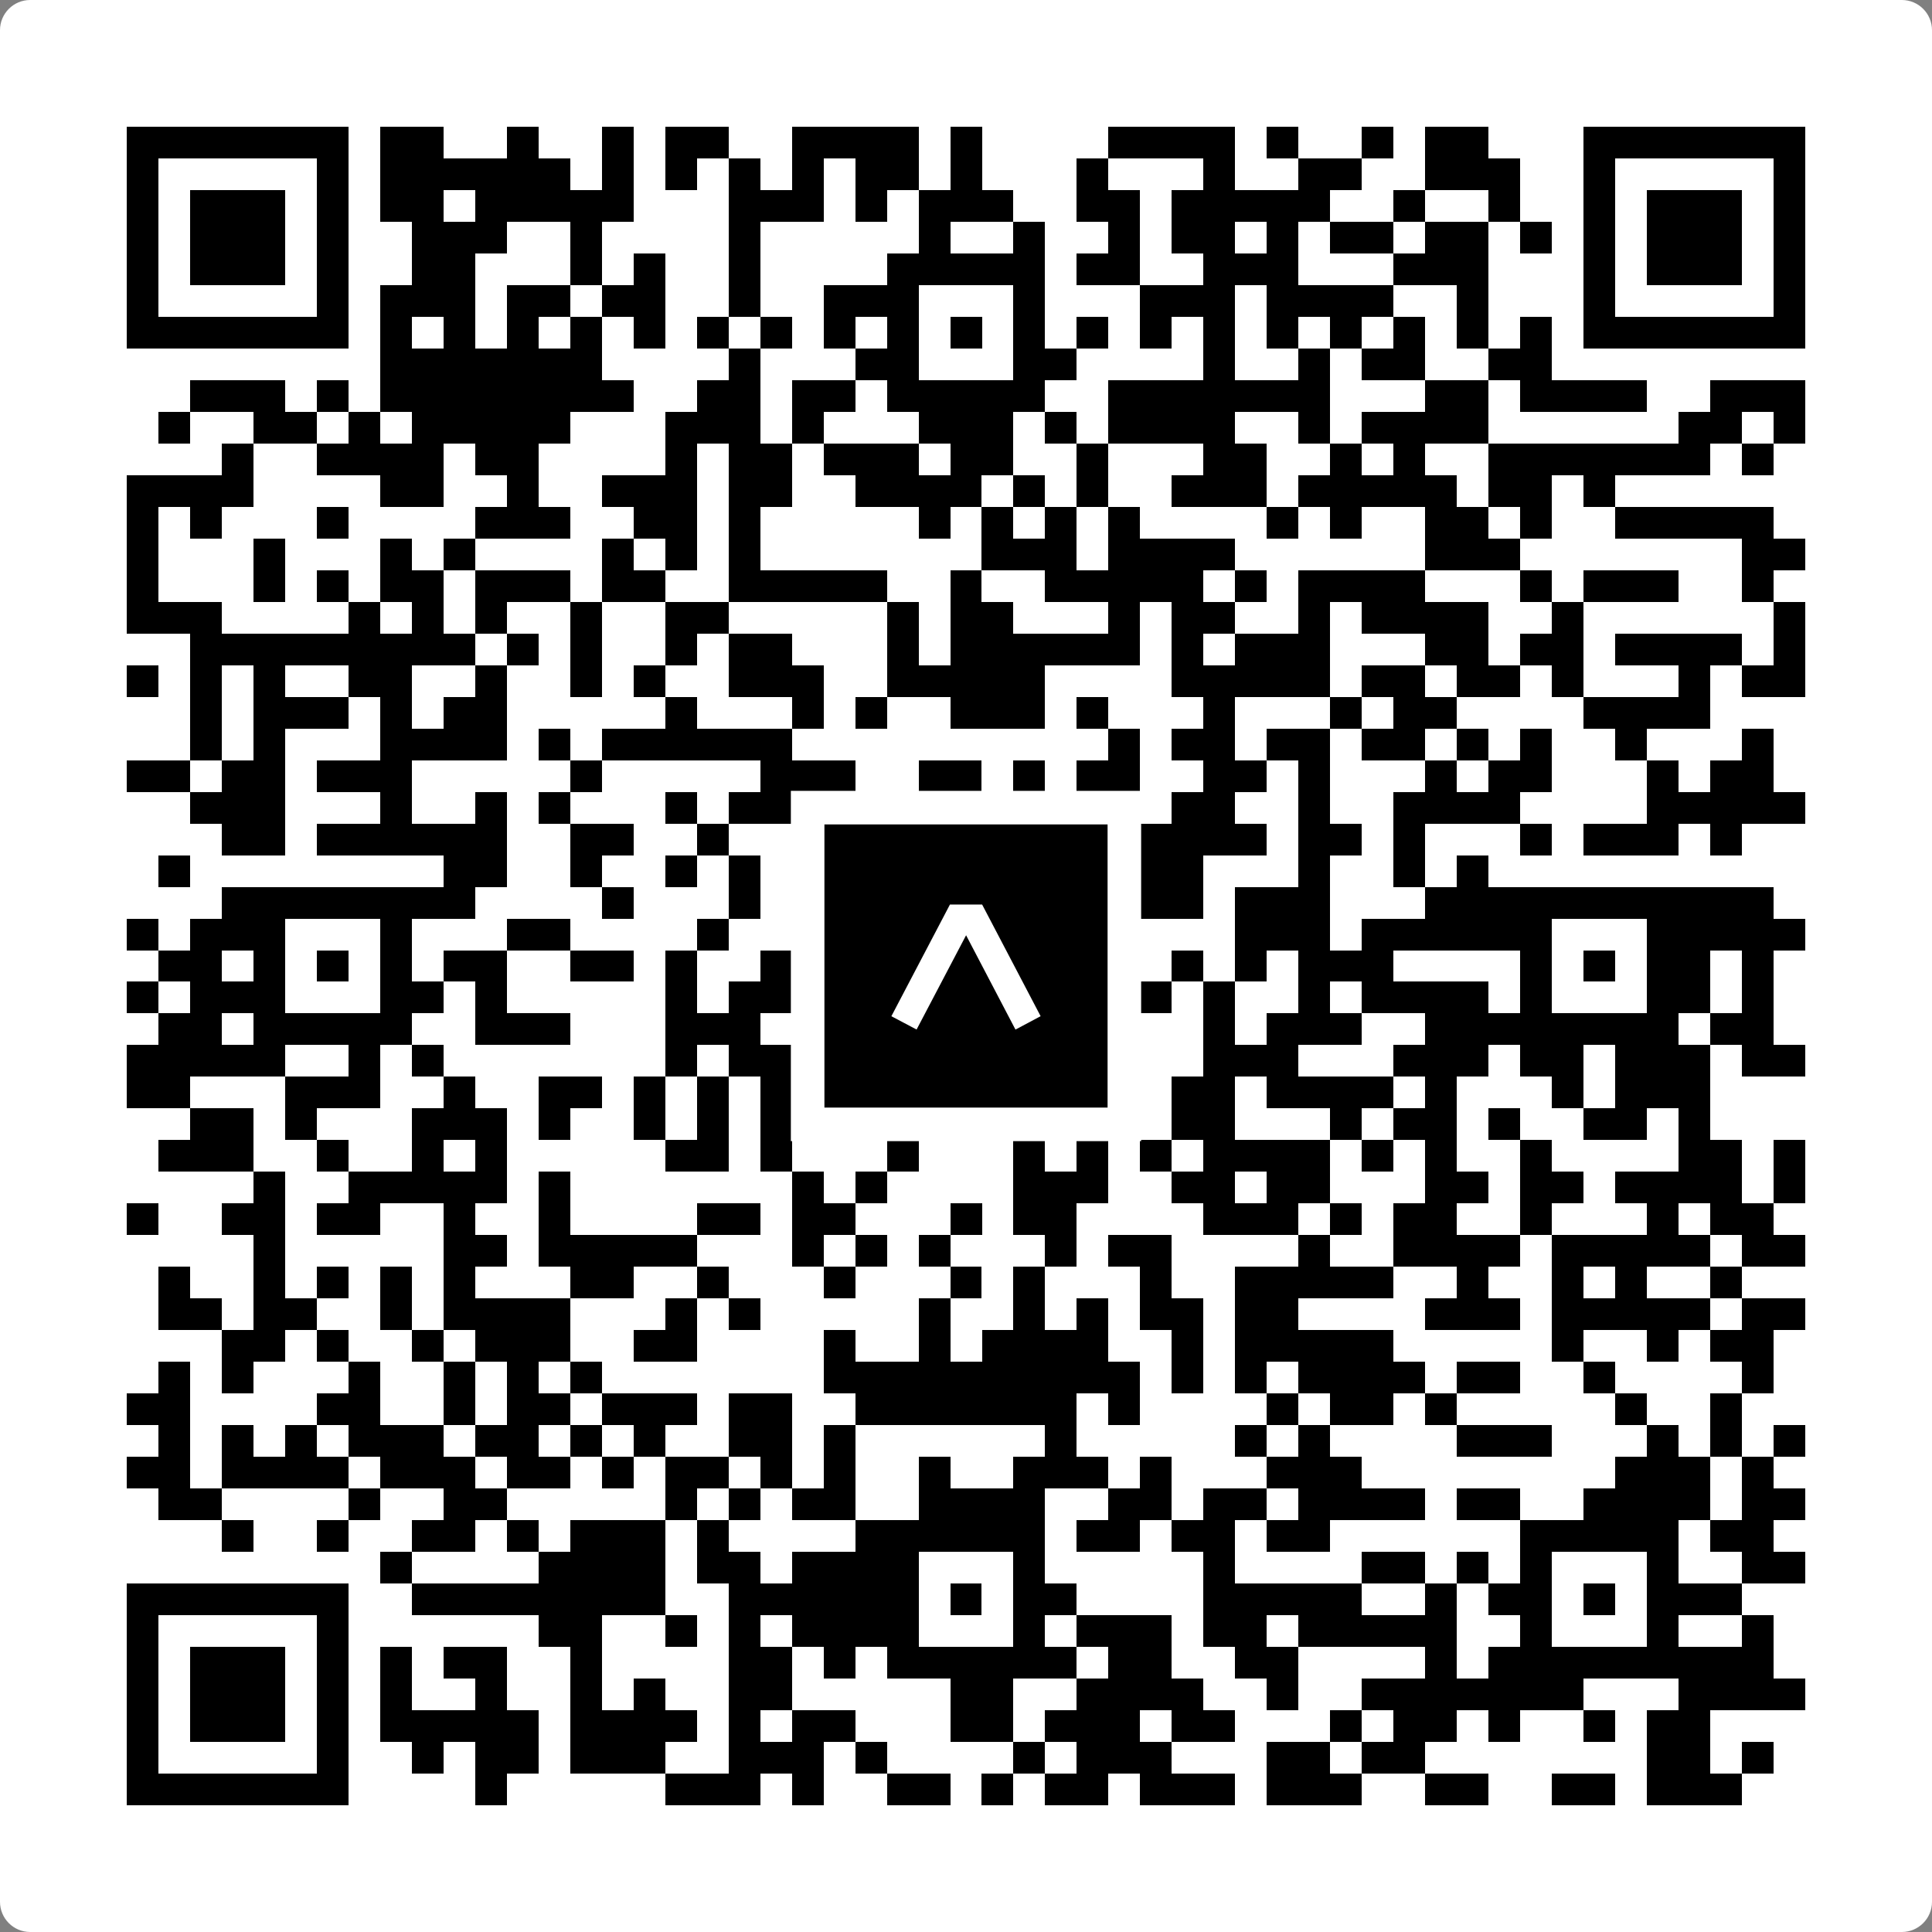 <svg width="512" height="512" viewBox="0 0 512 512" fill="none" xmlns="http://www.w3.org/2000/svg">
    <rect x="0" y="0" width="512" height="512" fill="#808080" stroke="none"/>
    <path d="M0 8C0 3.582 3.582 0 8 0H504C508.418 0 512 3.582 512 8V504C512 508.418 508.418 512 504 512H8C3.582 512 0 508.418 0 504V8Z" fill="white"/>
    <svg xmlns="http://www.w3.org/2000/svg" viewBox="0 0 61 61" shape-rendering="crispEdges" height="512" width="512" x="0" y="0"><path stroke="#000000" d="M4 4.5h7m1 0h2m2 0h1m2 0h1m1 0h2m2 0h4m1 0h1m4 0h4m1 0h1m2 0h1m1 0h2m3 0h7M4 5.5h1m5 0h1m1 0h6m1 0h1m1 0h1m1 0h1m1 0h1m1 0h2m1 0h1m3 0h1m3 0h1m2 0h2m2 0h3m2 0h1m5 0h1M4 6.5h1m1 0h3m1 0h1m1 0h2m1 0h5m3 0h3m1 0h1m1 0h3m2 0h2m1 0h5m2 0h1m2 0h1m2 0h1m1 0h3m1 0h1M4 7.5h1m1 0h3m1 0h1m2 0h3m2 0h1m4 0h1m5 0h1m2 0h1m2 0h1m1 0h2m1 0h1m1 0h2m1 0h2m1 0h1m1 0h1m1 0h3m1 0h1M4 8.5h1m1 0h3m1 0h1m2 0h2m3 0h1m1 0h1m2 0h1m4 0h5m1 0h2m2 0h3m3 0h3m3 0h1m1 0h3m1 0h1M4 9.5h1m5 0h1m1 0h3m1 0h2m1 0h2m2 0h1m2 0h3m3 0h1m3 0h3m1 0h4m2 0h1m3 0h1m5 0h1M4 10.5h7m1 0h1m1 0h1m1 0h1m1 0h1m1 0h1m1 0h1m1 0h1m1 0h1m1 0h1m1 0h1m1 0h1m1 0h1m1 0h1m1 0h1m1 0h1m1 0h1m1 0h1m1 0h1m1 0h1m1 0h7M12 11.5h7m4 0h1m3 0h2m3 0h2m4 0h1m2 0h1m1 0h2m2 0h2M6 12.5h3m1 0h1m1 0h8m2 0h2m1 0h2m1 0h5m2 0h7m3 0h2m1 0h4m2 0h3M5 13.5h1m2 0h2m1 0h1m1 0h5m3 0h3m1 0h1m3 0h3m1 0h1m1 0h4m2 0h1m1 0h4m6 0h2m1 0h1M7 14.5h1m2 0h4m1 0h2m4 0h1m1 0h2m1 0h3m1 0h2m2 0h1m3 0h2m2 0h1m1 0h1m2 0h7m1 0h1M4 15.5h4m4 0h2m2 0h1m2 0h3m1 0h2m2 0h4m1 0h1m1 0h1m2 0h3m1 0h5m1 0h2m1 0h1M4 16.5h1m1 0h1m3 0h1m4 0h3m2 0h2m1 0h1m5 0h1m1 0h1m1 0h1m1 0h1m4 0h1m1 0h1m2 0h2m1 0h1m2 0h5M4 17.5h1m3 0h1m3 0h1m1 0h1m4 0h1m1 0h1m1 0h1m7 0h3m1 0h4m6 0h3m7 0h2M4 18.5h1m3 0h1m1 0h1m1 0h2m1 0h3m1 0h2m2 0h5m2 0h1m2 0h5m1 0h1m1 0h4m3 0h1m1 0h3m2 0h1M4 19.5h3m4 0h1m1 0h1m1 0h1m2 0h1m2 0h2m5 0h1m1 0h2m3 0h1m1 0h2m2 0h1m1 0h4m2 0h1m6 0h1M6 20.5h9m1 0h1m1 0h1m2 0h1m1 0h2m3 0h1m1 0h6m1 0h1m1 0h3m3 0h2m1 0h2m1 0h4m1 0h1M4 21.5h1m1 0h1m1 0h1m2 0h2m2 0h1m2 0h1m1 0h1m2 0h3m2 0h5m4 0h5m1 0h2m1 0h2m1 0h1m3 0h1m1 0h2M6 22.5h1m1 0h3m1 0h1m1 0h2m5 0h1m3 0h1m1 0h1m2 0h3m1 0h1m3 0h1m3 0h1m1 0h2m4 0h4M6 23.5h1m1 0h1m3 0h4m1 0h1m1 0h6m10 0h1m1 0h2m1 0h2m1 0h2m1 0h1m1 0h1m2 0h1m3 0h1M4 24.5h2m1 0h2m1 0h3m5 0h1m5 0h3m2 0h2m1 0h1m1 0h2m2 0h2m1 0h1m3 0h1m1 0h2m3 0h1m1 0h2M6 25.5h3m3 0h1m2 0h1m1 0h1m3 0h1m1 0h2m1 0h1m3 0h3m2 0h1m1 0h2m2 0h1m2 0h4m4 0h5M7 26.5h2m1 0h6m2 0h2m2 0h1m3 0h1m1 0h1m1 0h2m1 0h1m1 0h5m1 0h2m1 0h1m3 0h1m1 0h3m1 0h1M5 27.5h1m8 0h2m2 0h1m2 0h1m1 0h1m3 0h1m5 0h2m1 0h2m3 0h1m2 0h1m1 0h1M7 28.5h8m4 0h1m3 0h1m1 0h9m2 0h2m1 0h3m3 0h11M4 29.5h1m1 0h3m3 0h1m3 0h2m4 0h1m2 0h1m2 0h1m3 0h2m5 0h3m1 0h6m3 0h5M5 30.5h2m1 0h1m1 0h1m1 0h1m1 0h2m2 0h2m1 0h1m2 0h2m1 0h2m1 0h1m1 0h2m3 0h1m1 0h1m1 0h3m4 0h1m1 0h1m1 0h2m1 0h1M4 31.5h1m1 0h3m3 0h2m1 0h1m5 0h1m1 0h2m1 0h1m1 0h1m3 0h2m1 0h2m1 0h1m2 0h1m1 0h4m1 0h1m3 0h2m1 0h1M5 32.5h2m1 0h5m2 0h3m3 0h3m4 0h5m1 0h1m3 0h1m1 0h3m2 0h8m1 0h2M4 33.5h5m2 0h1m1 0h1m7 0h1m1 0h2m1 0h3m6 0h1m2 0h3m3 0h3m1 0h2m1 0h3m1 0h2M4 34.5h2m3 0h3m2 0h1m2 0h2m1 0h1m1 0h1m1 0h3m2 0h1m3 0h2m2 0h2m1 0h4m1 0h1m3 0h1m1 0h3M6 35.5h2m1 0h1m3 0h3m1 0h1m2 0h1m1 0h1m1 0h2m1 0h2m3 0h2m1 0h1m1 0h2m3 0h1m1 0h2m1 0h1m2 0h2m1 0h1M5 36.5h3m2 0h1m2 0h1m1 0h1m5 0h2m1 0h1m3 0h1m3 0h1m1 0h1m1 0h1m1 0h4m1 0h1m1 0h1m2 0h1m4 0h2m1 0h1M8 37.5h1m2 0h5m1 0h1m7 0h1m1 0h1m4 0h3m2 0h2m1 0h2m3 0h2m1 0h2m1 0h4m1 0h1M4 38.5h1m2 0h2m1 0h2m2 0h1m2 0h1m4 0h2m1 0h2m3 0h1m1 0h2m4 0h3m1 0h1m1 0h2m2 0h1m3 0h1m1 0h2M8 39.5h1m5 0h2m1 0h5m3 0h1m1 0h1m1 0h1m3 0h1m1 0h2m4 0h1m2 0h4m1 0h5m1 0h2M5 40.5h1m2 0h1m1 0h1m1 0h1m1 0h1m3 0h2m2 0h1m3 0h1m3 0h1m1 0h1m3 0h1m2 0h5m2 0h1m2 0h1m1 0h1m2 0h1M5 41.5h2m1 0h2m2 0h1m1 0h4m3 0h1m1 0h1m5 0h1m2 0h1m1 0h1m1 0h2m1 0h2m4 0h3m1 0h5m1 0h2M7 42.5h2m1 0h1m2 0h1m1 0h3m2 0h2m4 0h1m2 0h1m1 0h4m2 0h1m1 0h5m5 0h1m2 0h1m1 0h2M5 43.5h1m1 0h1m3 0h1m2 0h1m1 0h1m1 0h1m7 0h10m1 0h1m1 0h1m1 0h4m1 0h2m2 0h1m4 0h1M4 44.5h2m4 0h2m2 0h1m1 0h2m1 0h3m1 0h2m2 0h7m1 0h1m4 0h1m1 0h2m1 0h1m5 0h1m2 0h1M5 45.5h1m1 0h1m1 0h1m1 0h3m1 0h2m1 0h1m1 0h1m2 0h2m1 0h1m6 0h1m5 0h1m1 0h1m4 0h3m3 0h1m1 0h1m1 0h1M4 46.5h2m1 0h4m1 0h3m1 0h2m1 0h1m1 0h2m1 0h1m1 0h1m2 0h1m2 0h3m1 0h1m3 0h3m8 0h3m1 0h1M5 47.5h2m4 0h1m2 0h2m5 0h1m1 0h1m1 0h2m2 0h4m2 0h2m1 0h2m1 0h4m1 0h2m2 0h4m1 0h2M7 48.5h1m2 0h1m2 0h2m1 0h1m1 0h3m1 0h1m4 0h6m1 0h2m1 0h2m1 0h2m6 0h5m1 0h2M12 49.5h1m4 0h4m1 0h2m1 0h4m3 0h1m5 0h1m4 0h2m1 0h1m1 0h1m3 0h1m2 0h2M4 50.5h7m2 0h8m2 0h6m1 0h1m1 0h2m4 0h5m2 0h1m1 0h2m1 0h1m1 0h3M4 51.5h1m5 0h1m6 0h2m2 0h1m1 0h1m1 0h4m3 0h1m1 0h3m1 0h2m1 0h5m2 0h1m3 0h1m2 0h1M4 52.5h1m1 0h3m1 0h1m1 0h1m1 0h2m2 0h1m4 0h2m1 0h1m1 0h6m1 0h2m2 0h2m4 0h1m1 0h9M4 53.5h1m1 0h3m1 0h1m1 0h1m2 0h1m2 0h1m1 0h1m2 0h2m5 0h2m2 0h4m2 0h1m2 0h7m3 0h4M4 54.5h1m1 0h3m1 0h1m1 0h5m1 0h4m1 0h1m1 0h2m3 0h2m1 0h3m1 0h2m3 0h1m1 0h2m1 0h1m2 0h1m1 0h2M4 55.5h1m5 0h1m2 0h1m1 0h2m1 0h3m2 0h3m1 0h1m4 0h1m1 0h3m3 0h2m1 0h2m7 0h2m1 0h1M4 56.5h7m4 0h1m5 0h3m1 0h1m2 0h2m1 0h1m1 0h2m1 0h3m1 0h3m2 0h2m2 0h2m1 0h3"/></svg>

    <rect x="214.033" y="214.033" width="83.934" height="83.934" fill="black" stroke="white" stroke-width="8.893"/>
    <svg x="214.033" y="214.033" width="83.934" height="83.934" viewBox="0 0 116 116" fill="none" xmlns="http://www.w3.org/2000/svg">
      <path d="M63.911 35.496L52.114 35.496L30.667 76.393L39.902 81.271L58.033 46.739L76.117 81.283L85.333 76.385L63.911 35.496Z" fill="white"/>
    </svg>
  </svg>